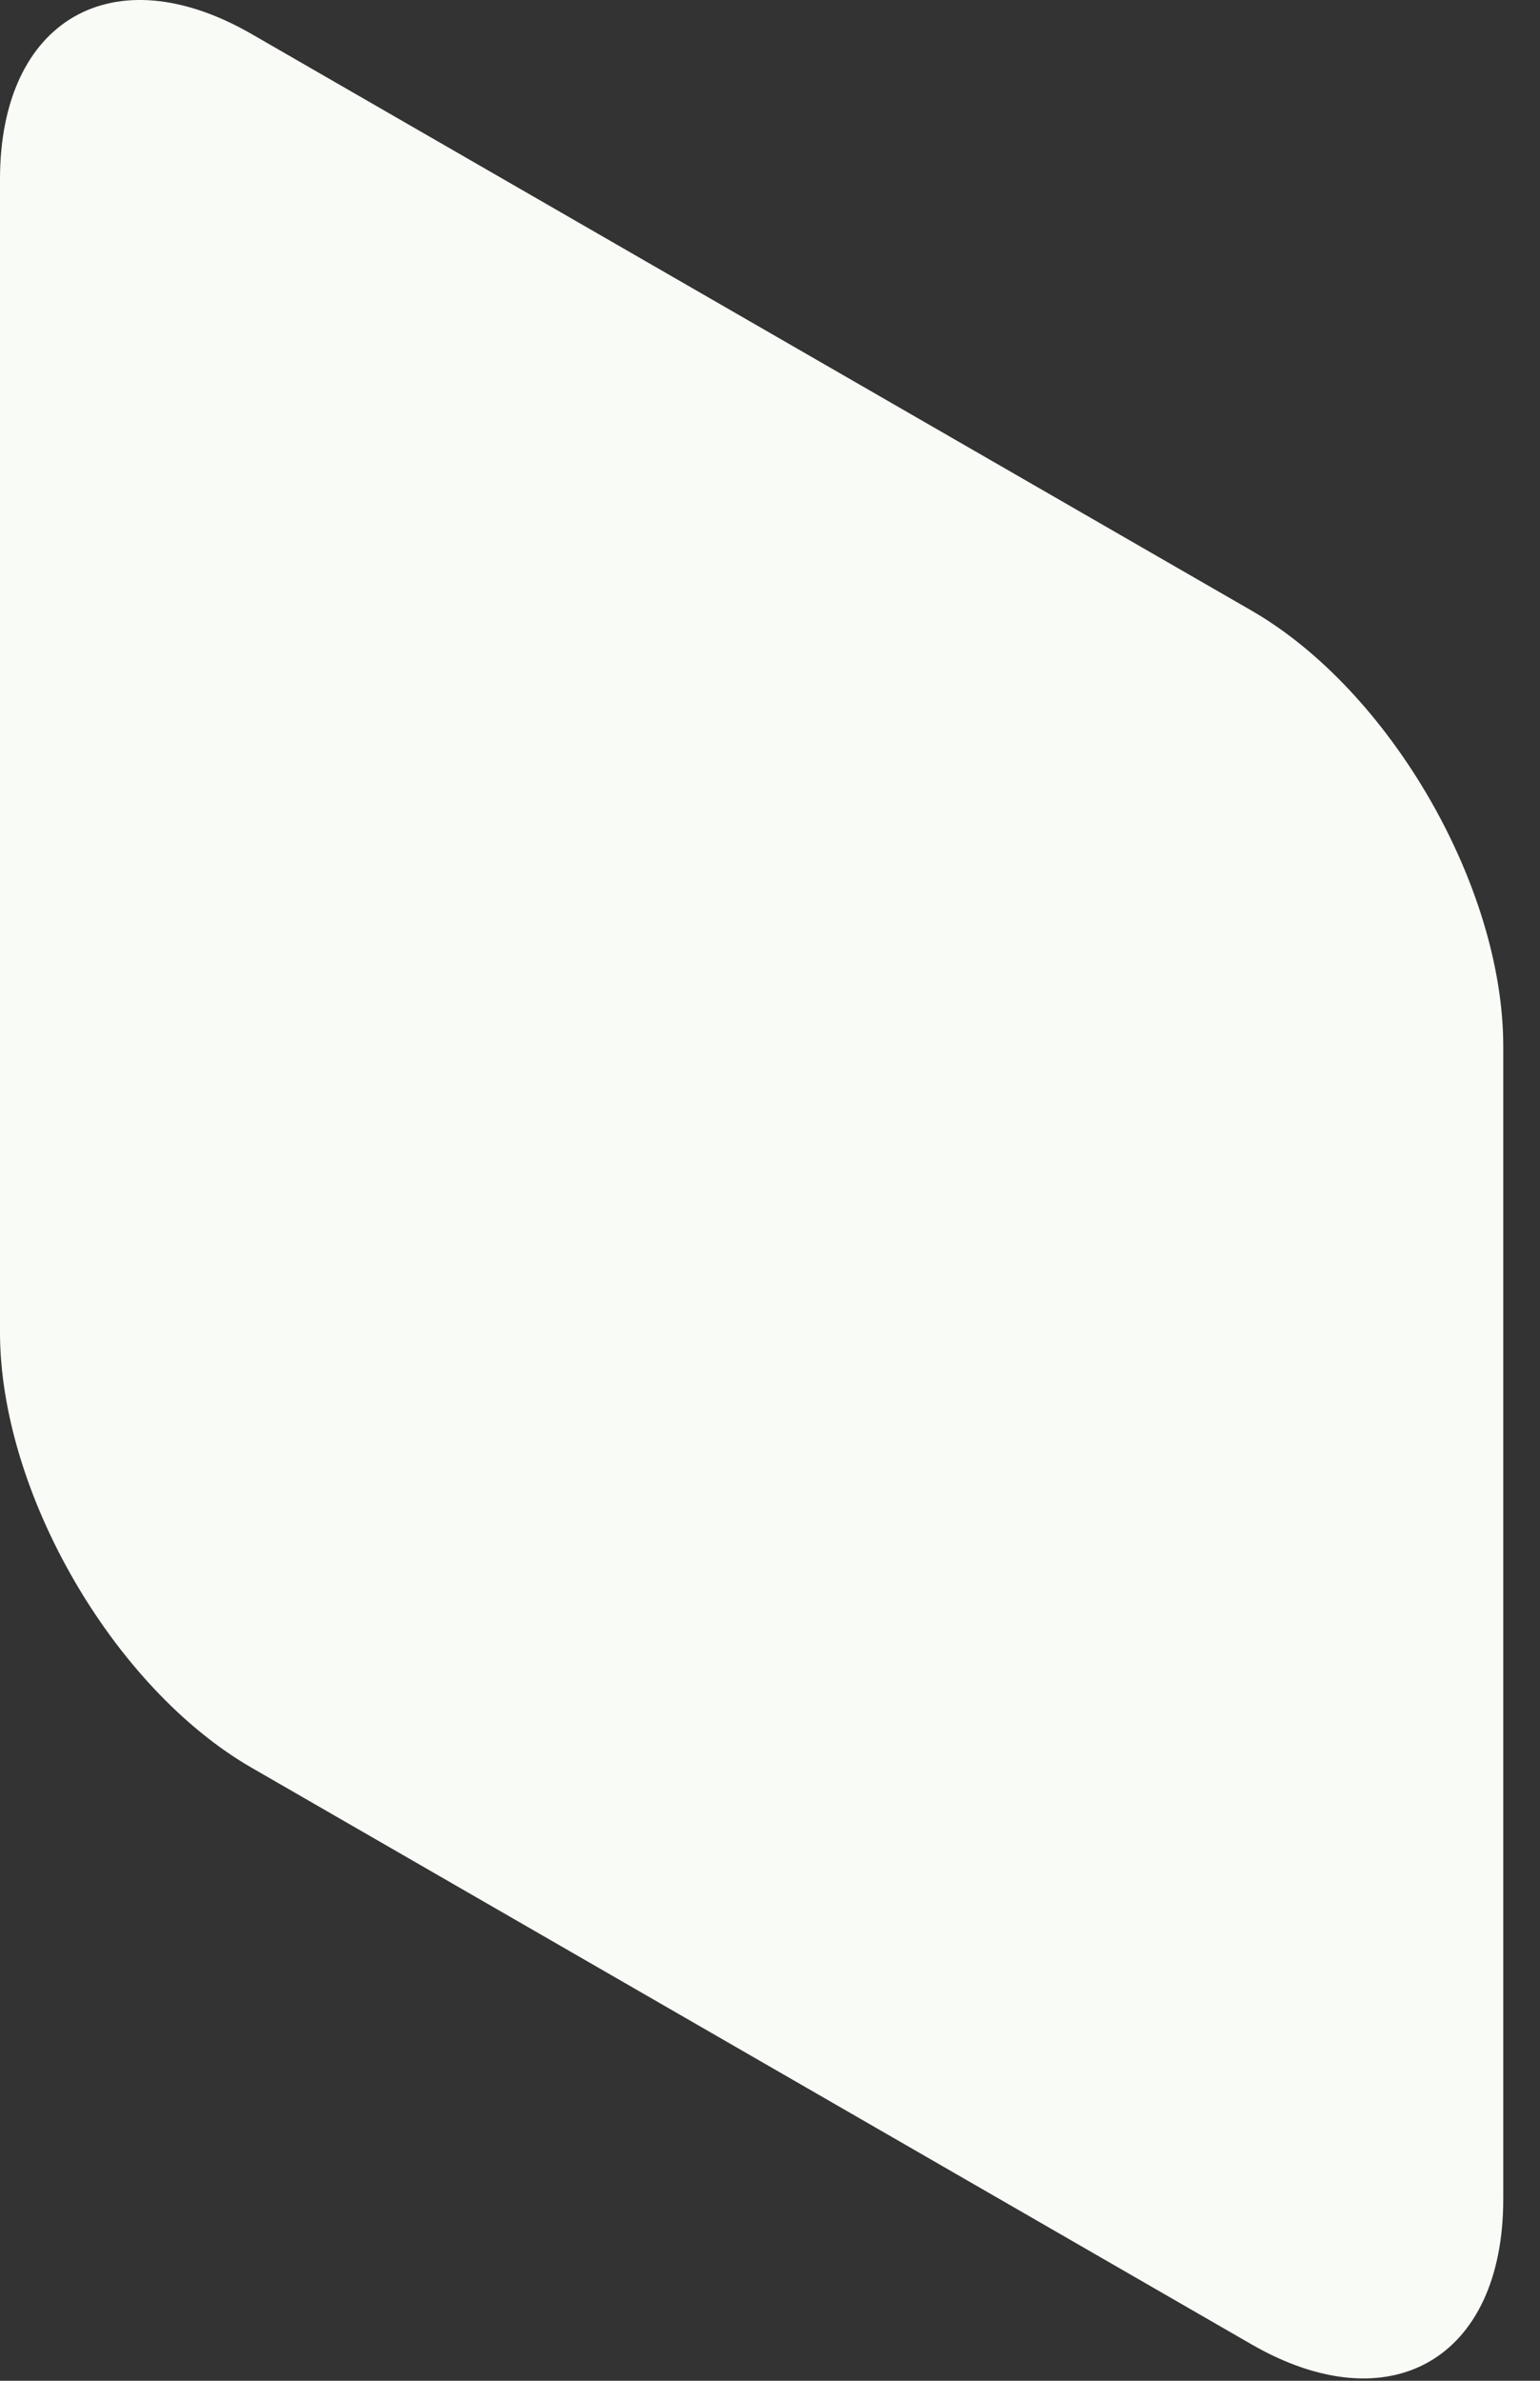 <?xml version="1.0" encoding="utf-8"?>
<svg xmlns="http://www.w3.org/2000/svg" fill="none" height="100%" overflow="visible" preserveAspectRatio="none" style="display: block;" viewBox="0 0 22 34" width="100%">
<rect x="0" y="0" width="22" height="34" fill="#333333" stroke="none"/>
<path d="M17.879 33.48C19.857 34.62 21.475 33.688 21.475 31.407V14.94C21.475 12.659 19.857 9.86 17.879 8.72L3.596 0.487C1.618 -0.654 -5.26844e-06 0.279 0 2.56L0 19.027C0 21.308 1.618 24.107 3.596 25.246L17.879 33.48Z" fill="#F9FBF6" id="Vector"/>
</svg>